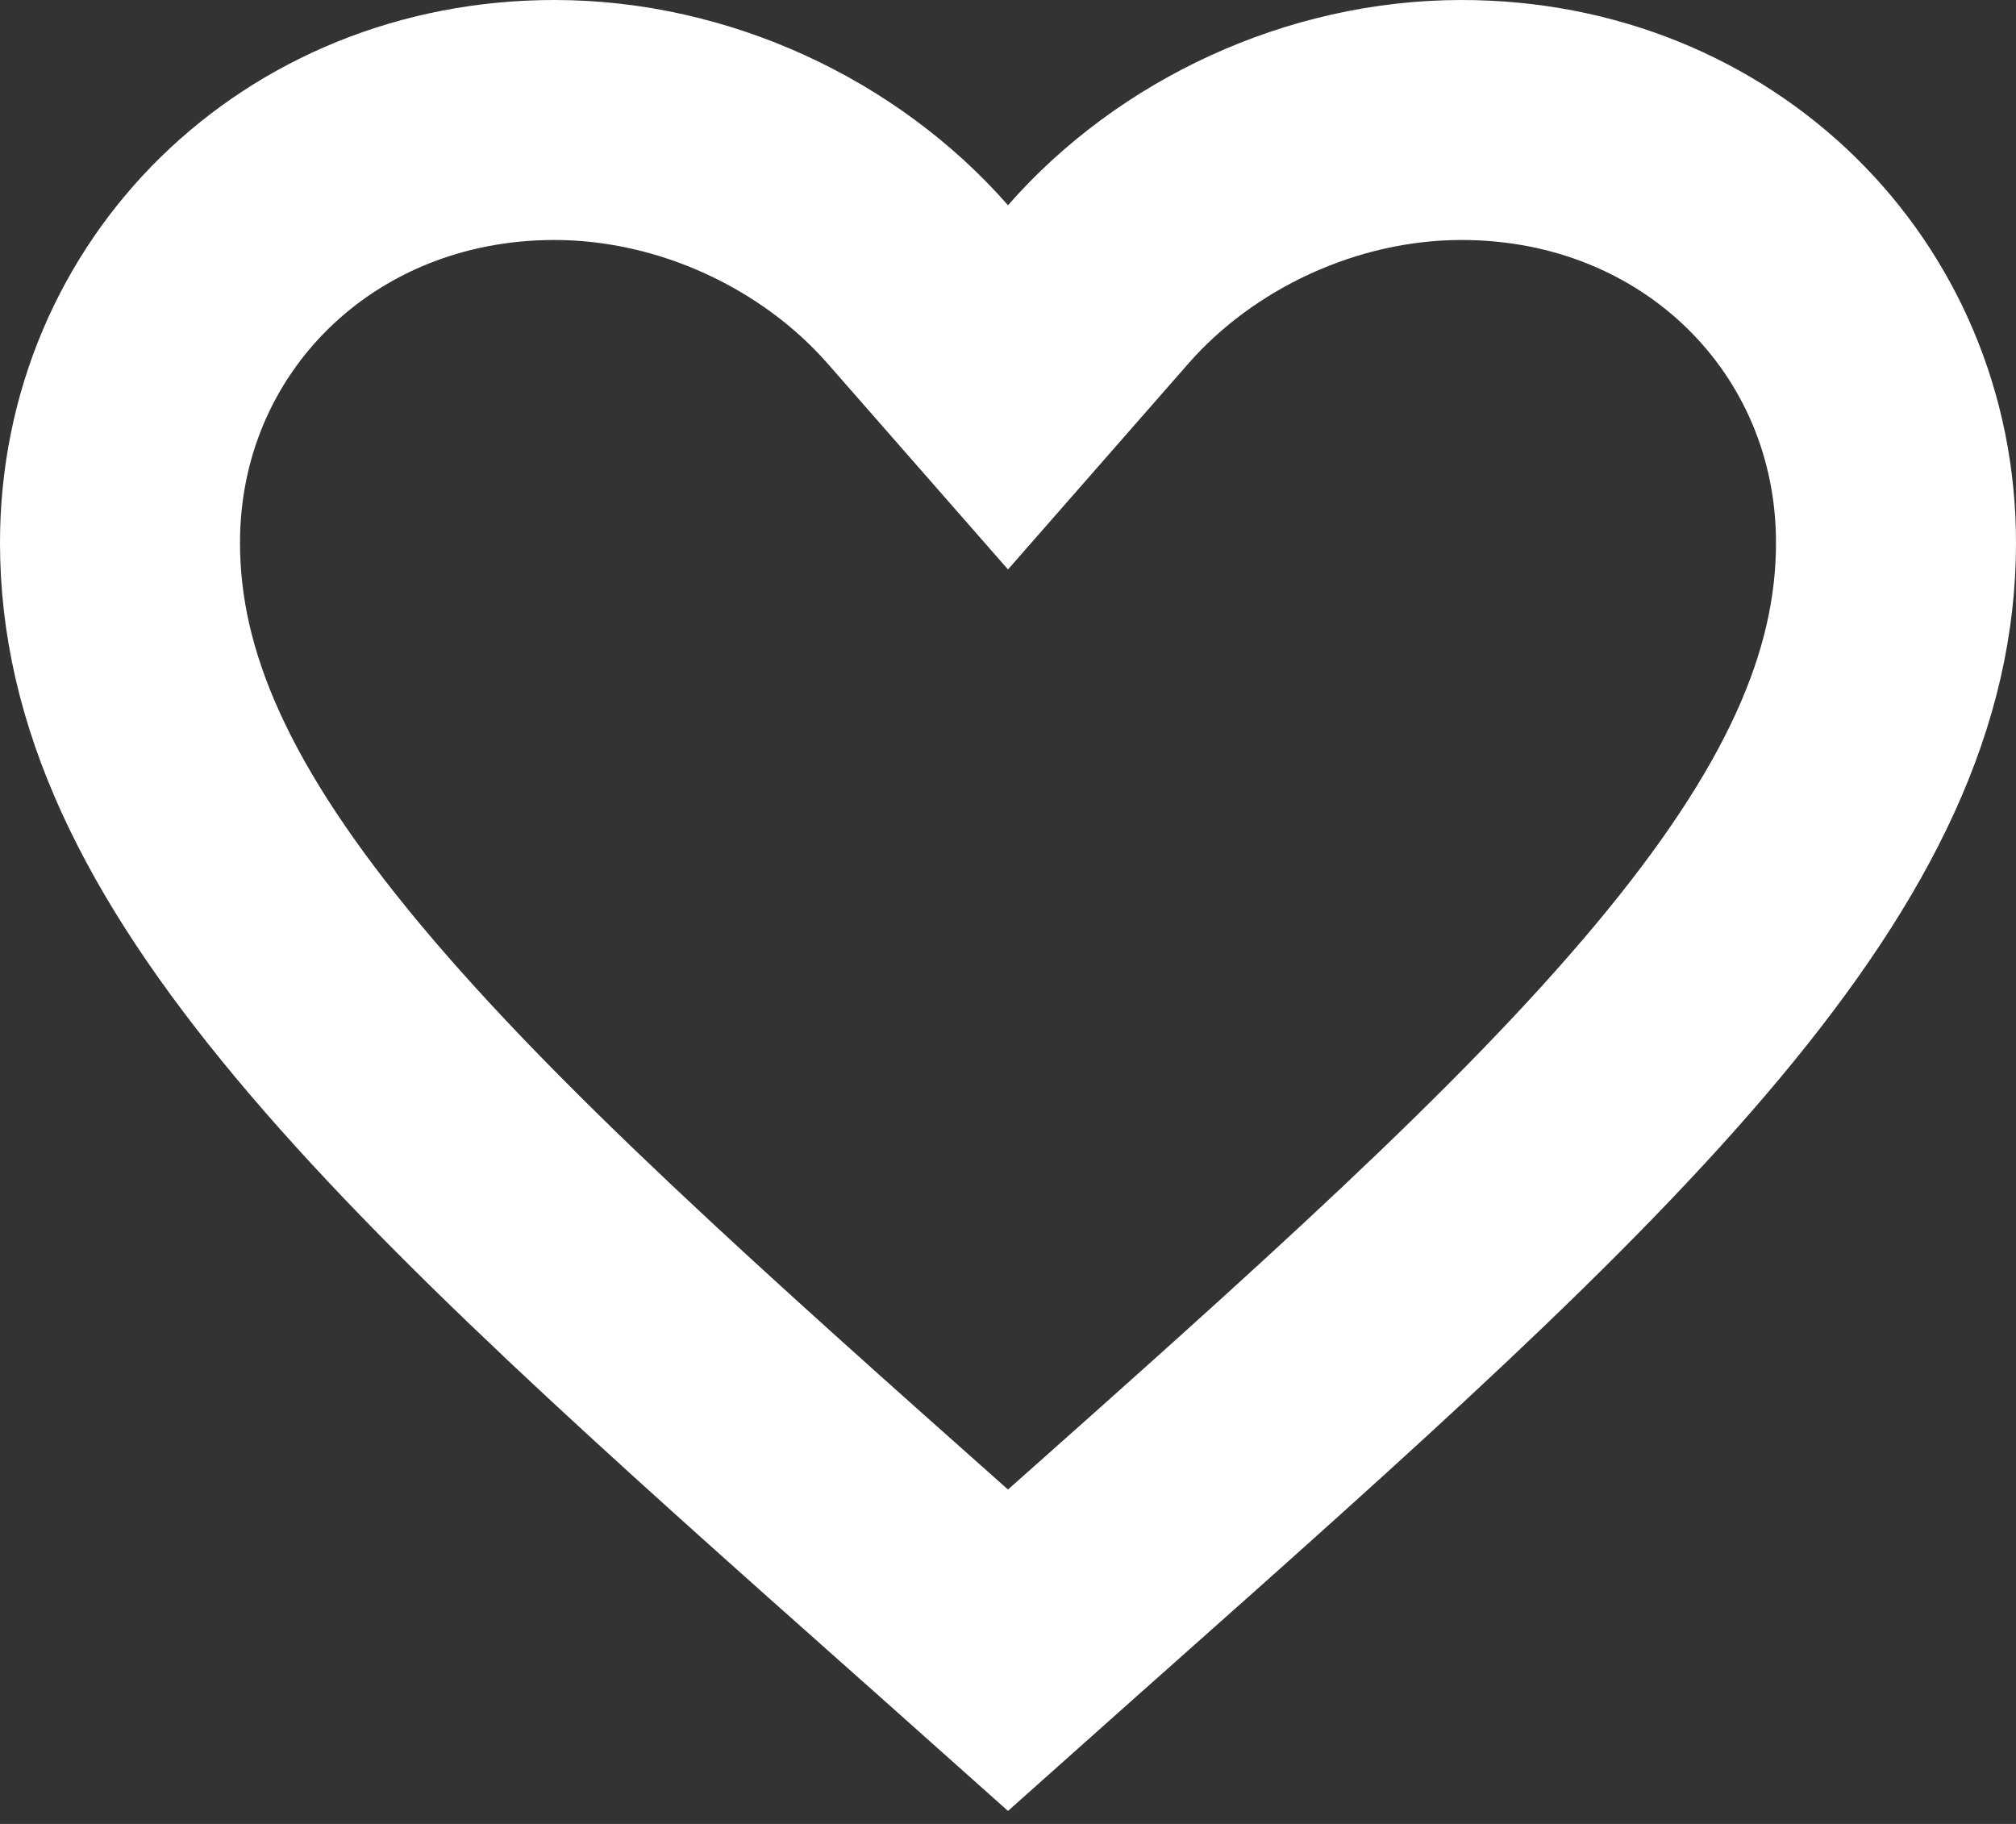 <?xml version="1.0" encoding="UTF-8"?>
<svg xmlns="http://www.w3.org/2000/svg" width="21" height="19" viewBox="0 0 21 19" fill="none">
  <rect x="0" y="0" width="21" height="19" fill="#333333" stroke="none"/>
  <path d="M9.809 16.574L9.807 16.573C7.079 14.15 4.916 12.224 3.421 10.433C1.938 8.657 1.25 7.172 1.25 5.654C1.25 3.194 3.205 1.25 5.775 1.25C7.234 1.25 8.647 1.921 9.56 2.962L10.5 4.035L11.44 2.962C12.352 1.921 13.766 1.25 15.225 1.25C17.795 1.25 19.75 3.194 19.75 5.654C19.75 7.172 19.062 8.657 17.579 10.433C16.084 12.224 13.921 14.15 11.193 16.573L11.191 16.574L10.5 17.19L9.809 16.574Z" stroke="white" stroke-width="2.5"></path>
</svg>
